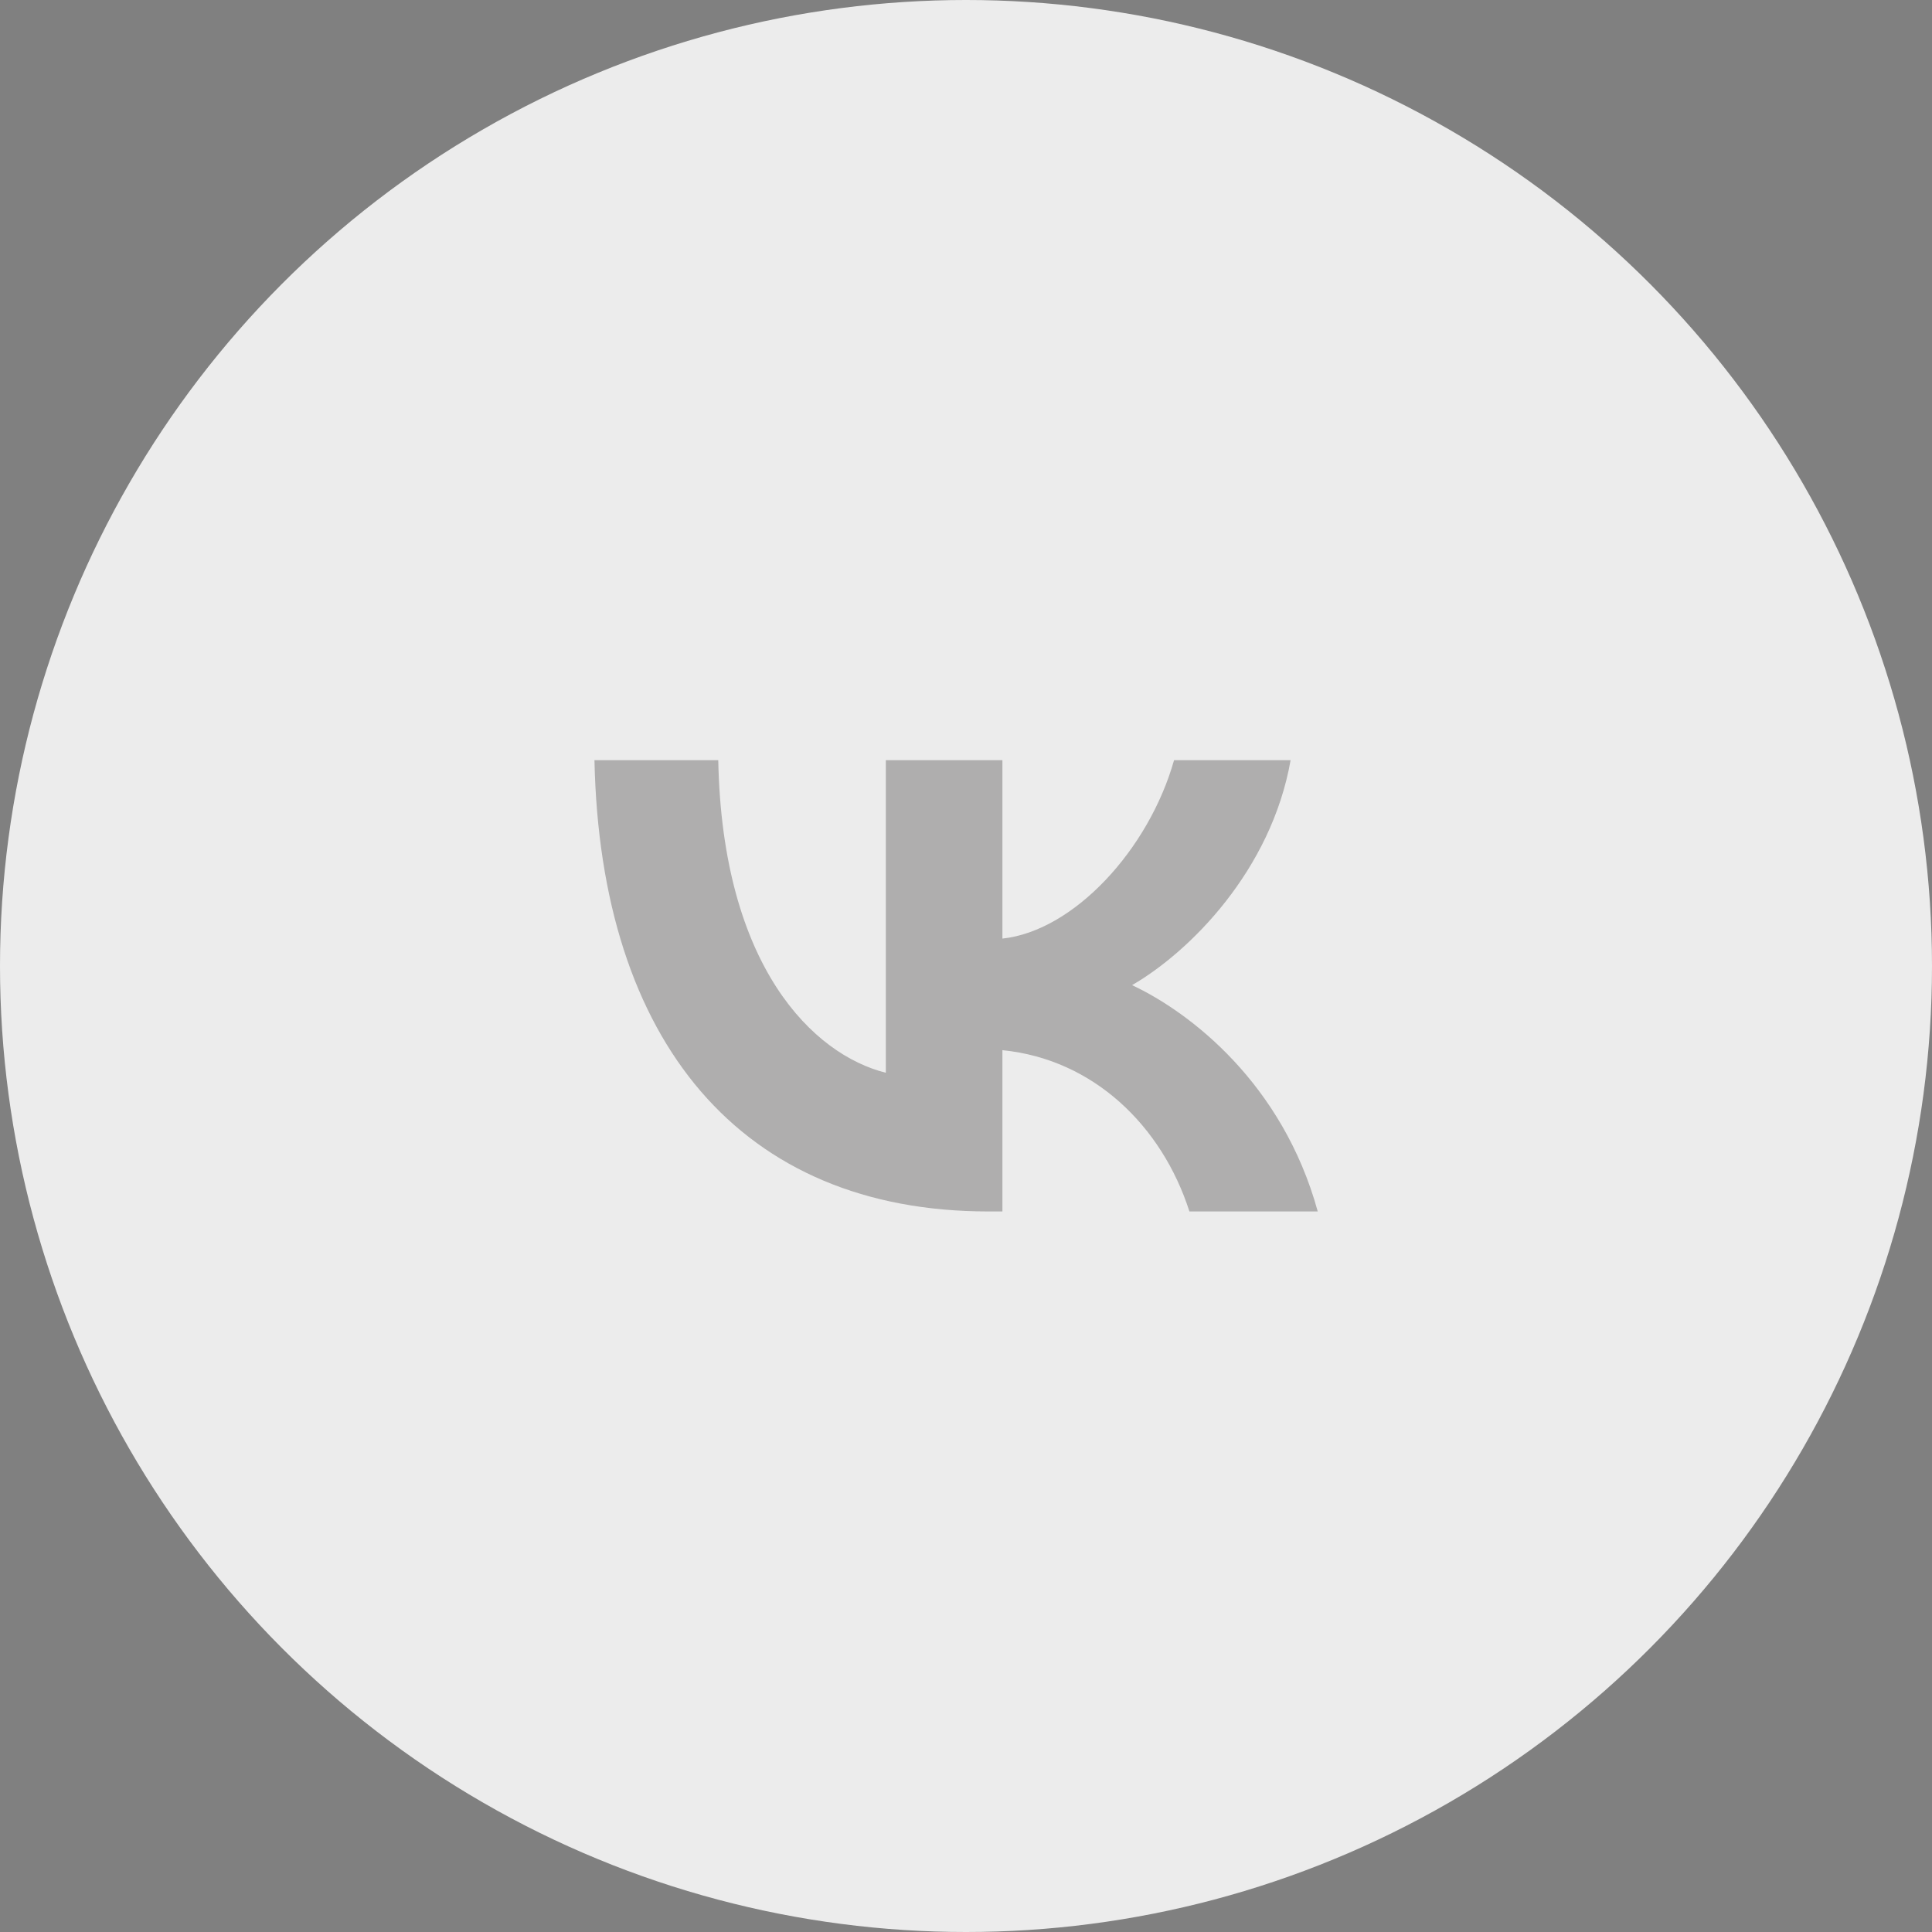 <svg width="65" height="65" viewBox="0 0 65 65" fill="none" xmlns="http://www.w3.org/2000/svg">
<rect x="0" y="0" width="65" height="65" fill="#808080" stroke="none"/>
<circle cx="32.5" cy="32.5" r="32.5" fill="#ECECEC"/>
<g clip-path="url(#clip0_160_8540)">
<path d="M33.253 40.758C24.94 40.758 20.198 35.059 20 25.575H24.165C24.301 32.536 27.371 35.484 29.803 36.092V25.575H33.725V31.578C36.126 31.32 38.649 28.584 39.5 25.575H43.421C42.768 29.283 40.032 32.019 38.087 33.144C40.032 34.056 43.148 36.442 44.334 40.758H40.017C39.09 37.87 36.78 35.636 33.725 35.332V40.758H33.253Z" fill="#1E1D1B" fill-opacity="0.3"/>
</g>
</svg>
